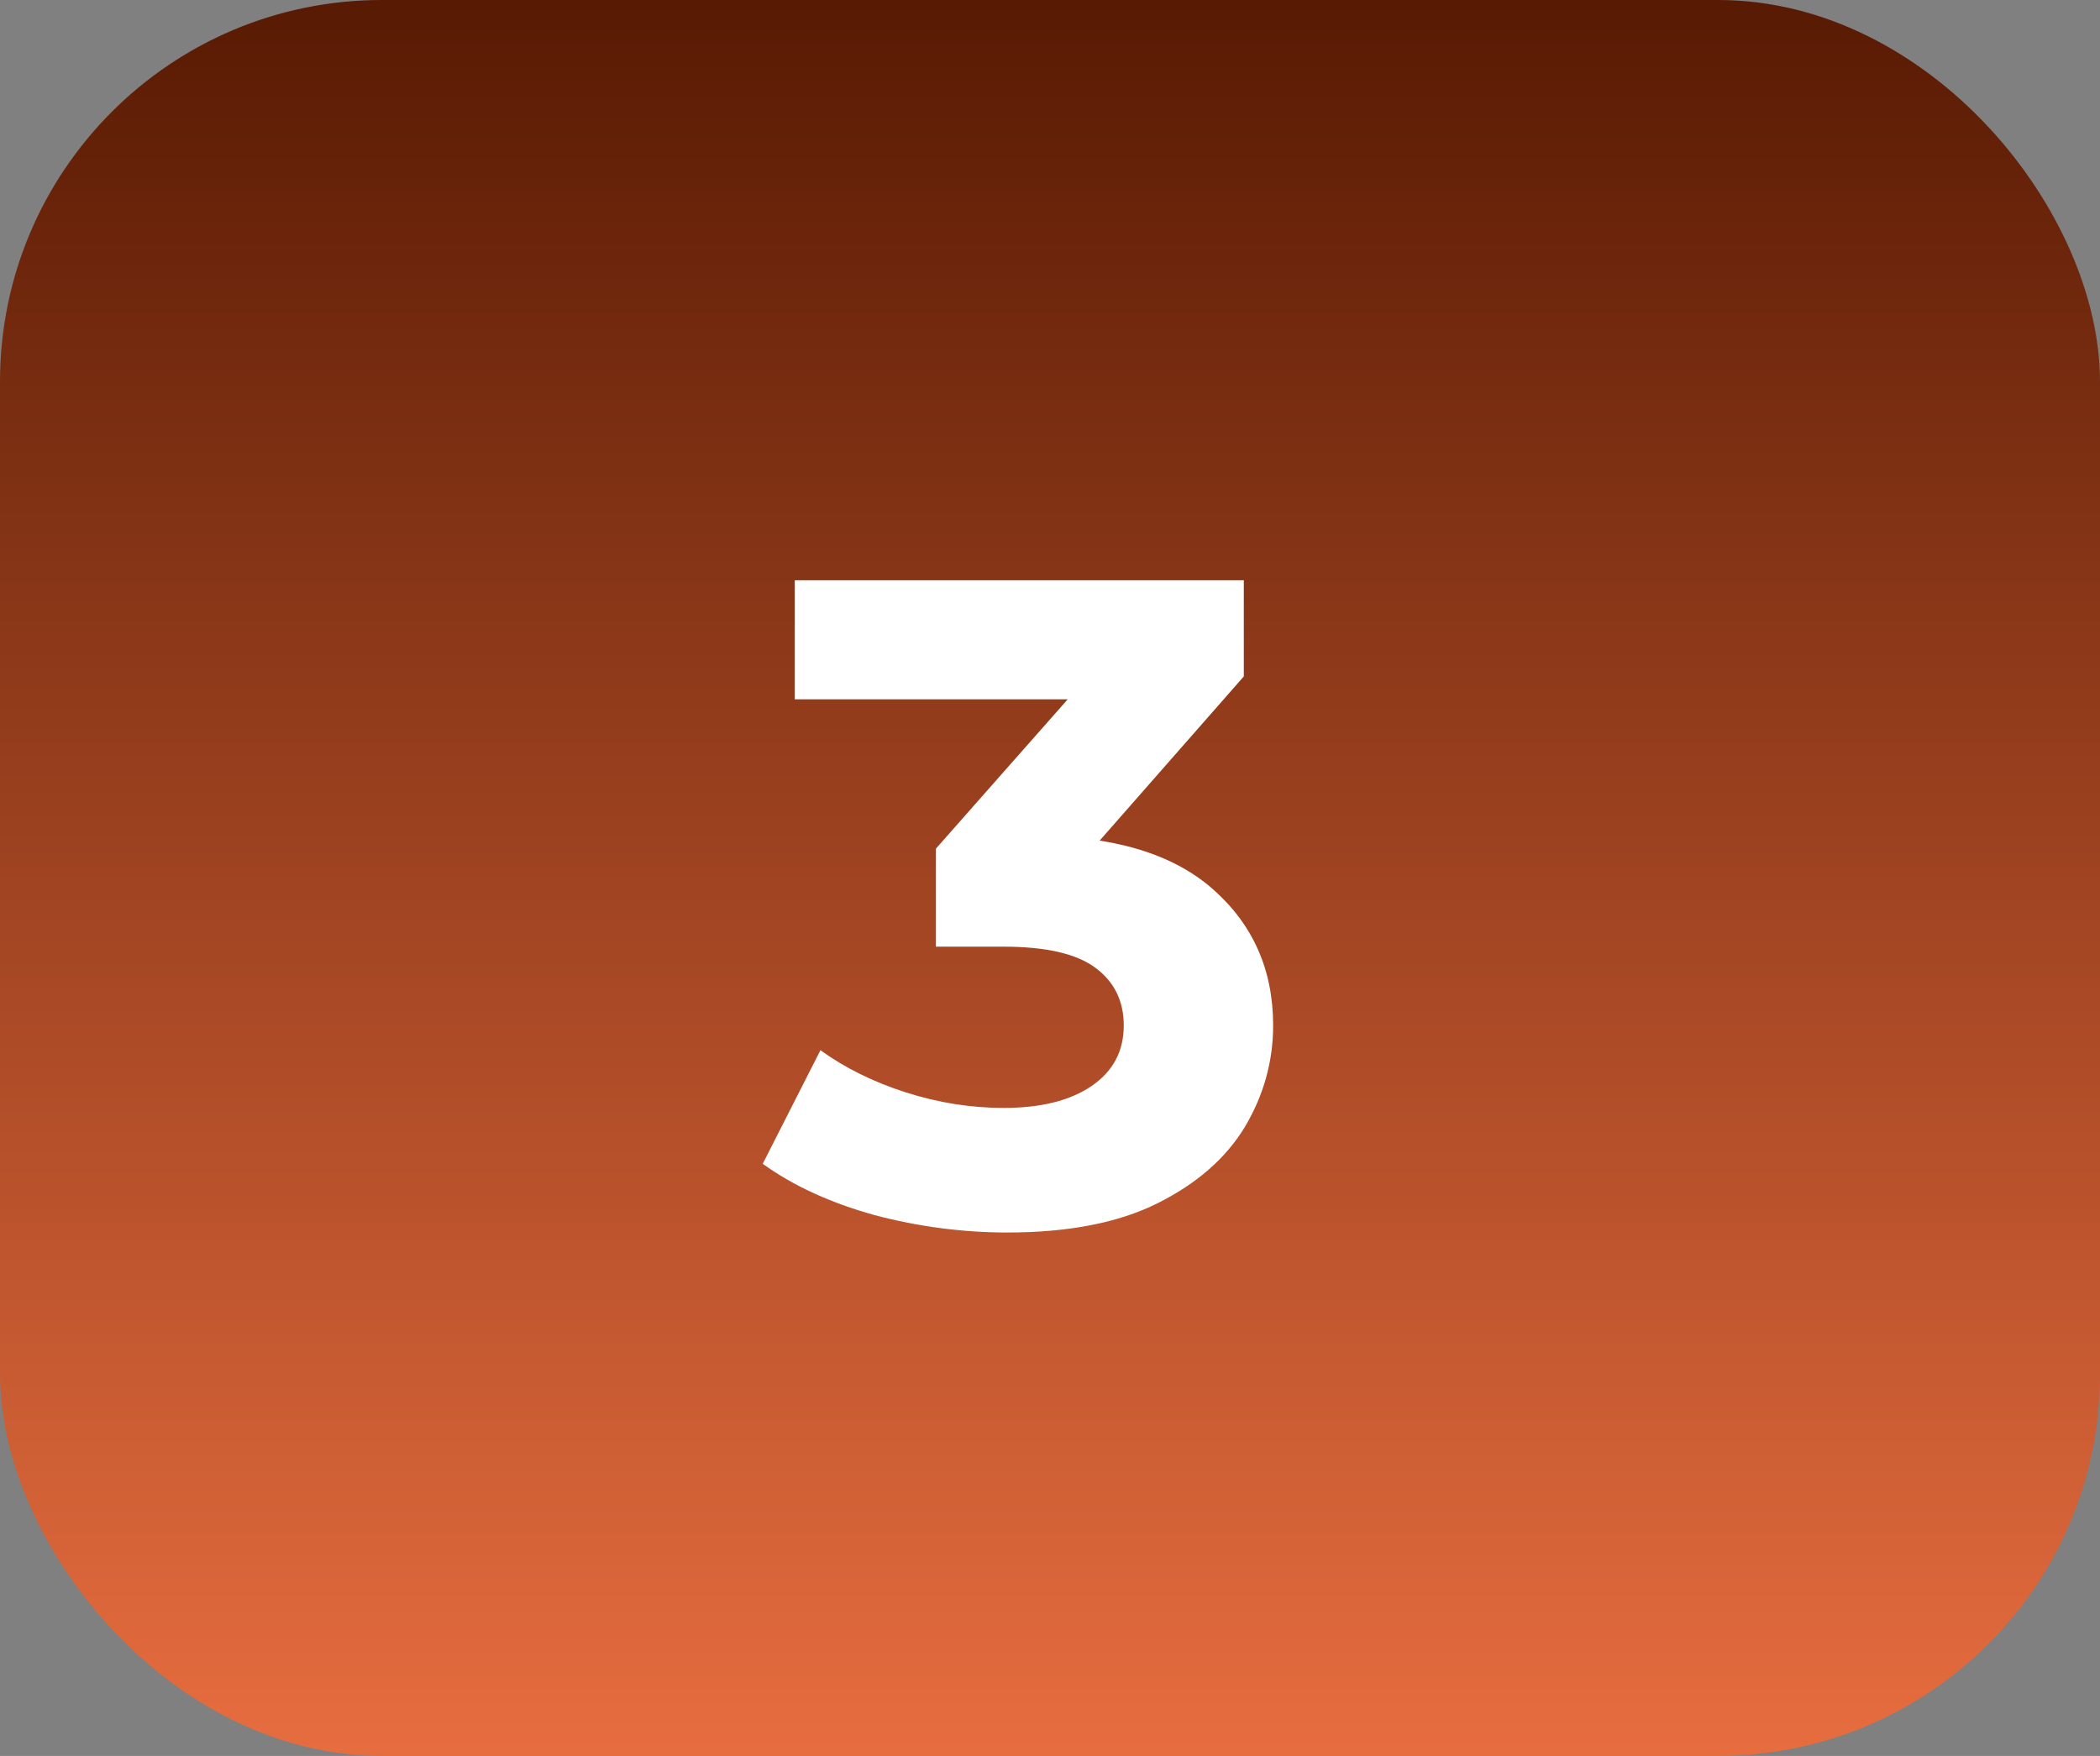 <svg xmlns="http://www.w3.org/2000/svg" width="55" height="46" viewBox="0 0 55 46" fill="none"><rect x="0" y="0" width="55" height="46" fill="#808080" stroke="none"/><rect width="55" height="46" rx="10" fill="url(#paint0_linear_3047_92)"></rect><path d="M26.384 32.288C25.216 32.288 24.056 32.136 22.904 31.832C21.752 31.512 20.776 31.064 19.976 30.488L21.488 27.512C22.128 27.976 22.872 28.344 23.72 28.616C24.568 28.888 25.424 29.024 26.288 29.024C27.264 29.024 28.032 28.832 28.592 28.448C29.152 28.064 29.432 27.536 29.432 26.864C29.432 26.224 29.184 25.72 28.688 25.352C28.192 24.984 27.392 24.8 26.288 24.8H24.512V22.232L29.192 16.928L29.624 18.32H20.816V15.2H32.576V17.72L27.92 23.024L25.952 21.896H27.08C29.144 21.896 30.704 22.36 31.76 23.288C32.816 24.216 33.344 25.408 33.344 26.864C33.344 27.808 33.096 28.696 32.6 29.528C32.104 30.344 31.344 31.008 30.32 31.52C29.296 32.032 27.984 32.288 26.384 32.288Z" fill="white"></path><defs><linearGradient id="paint0_linear_3047_92" x1="27.5" y1="0" x2="27.5" y2="46" gradientUnits="userSpaceOnUse"><stop stop-color="#581A03"></stop><stop offset="1" stop-color="#E76D3F"></stop></linearGradient></defs></svg>